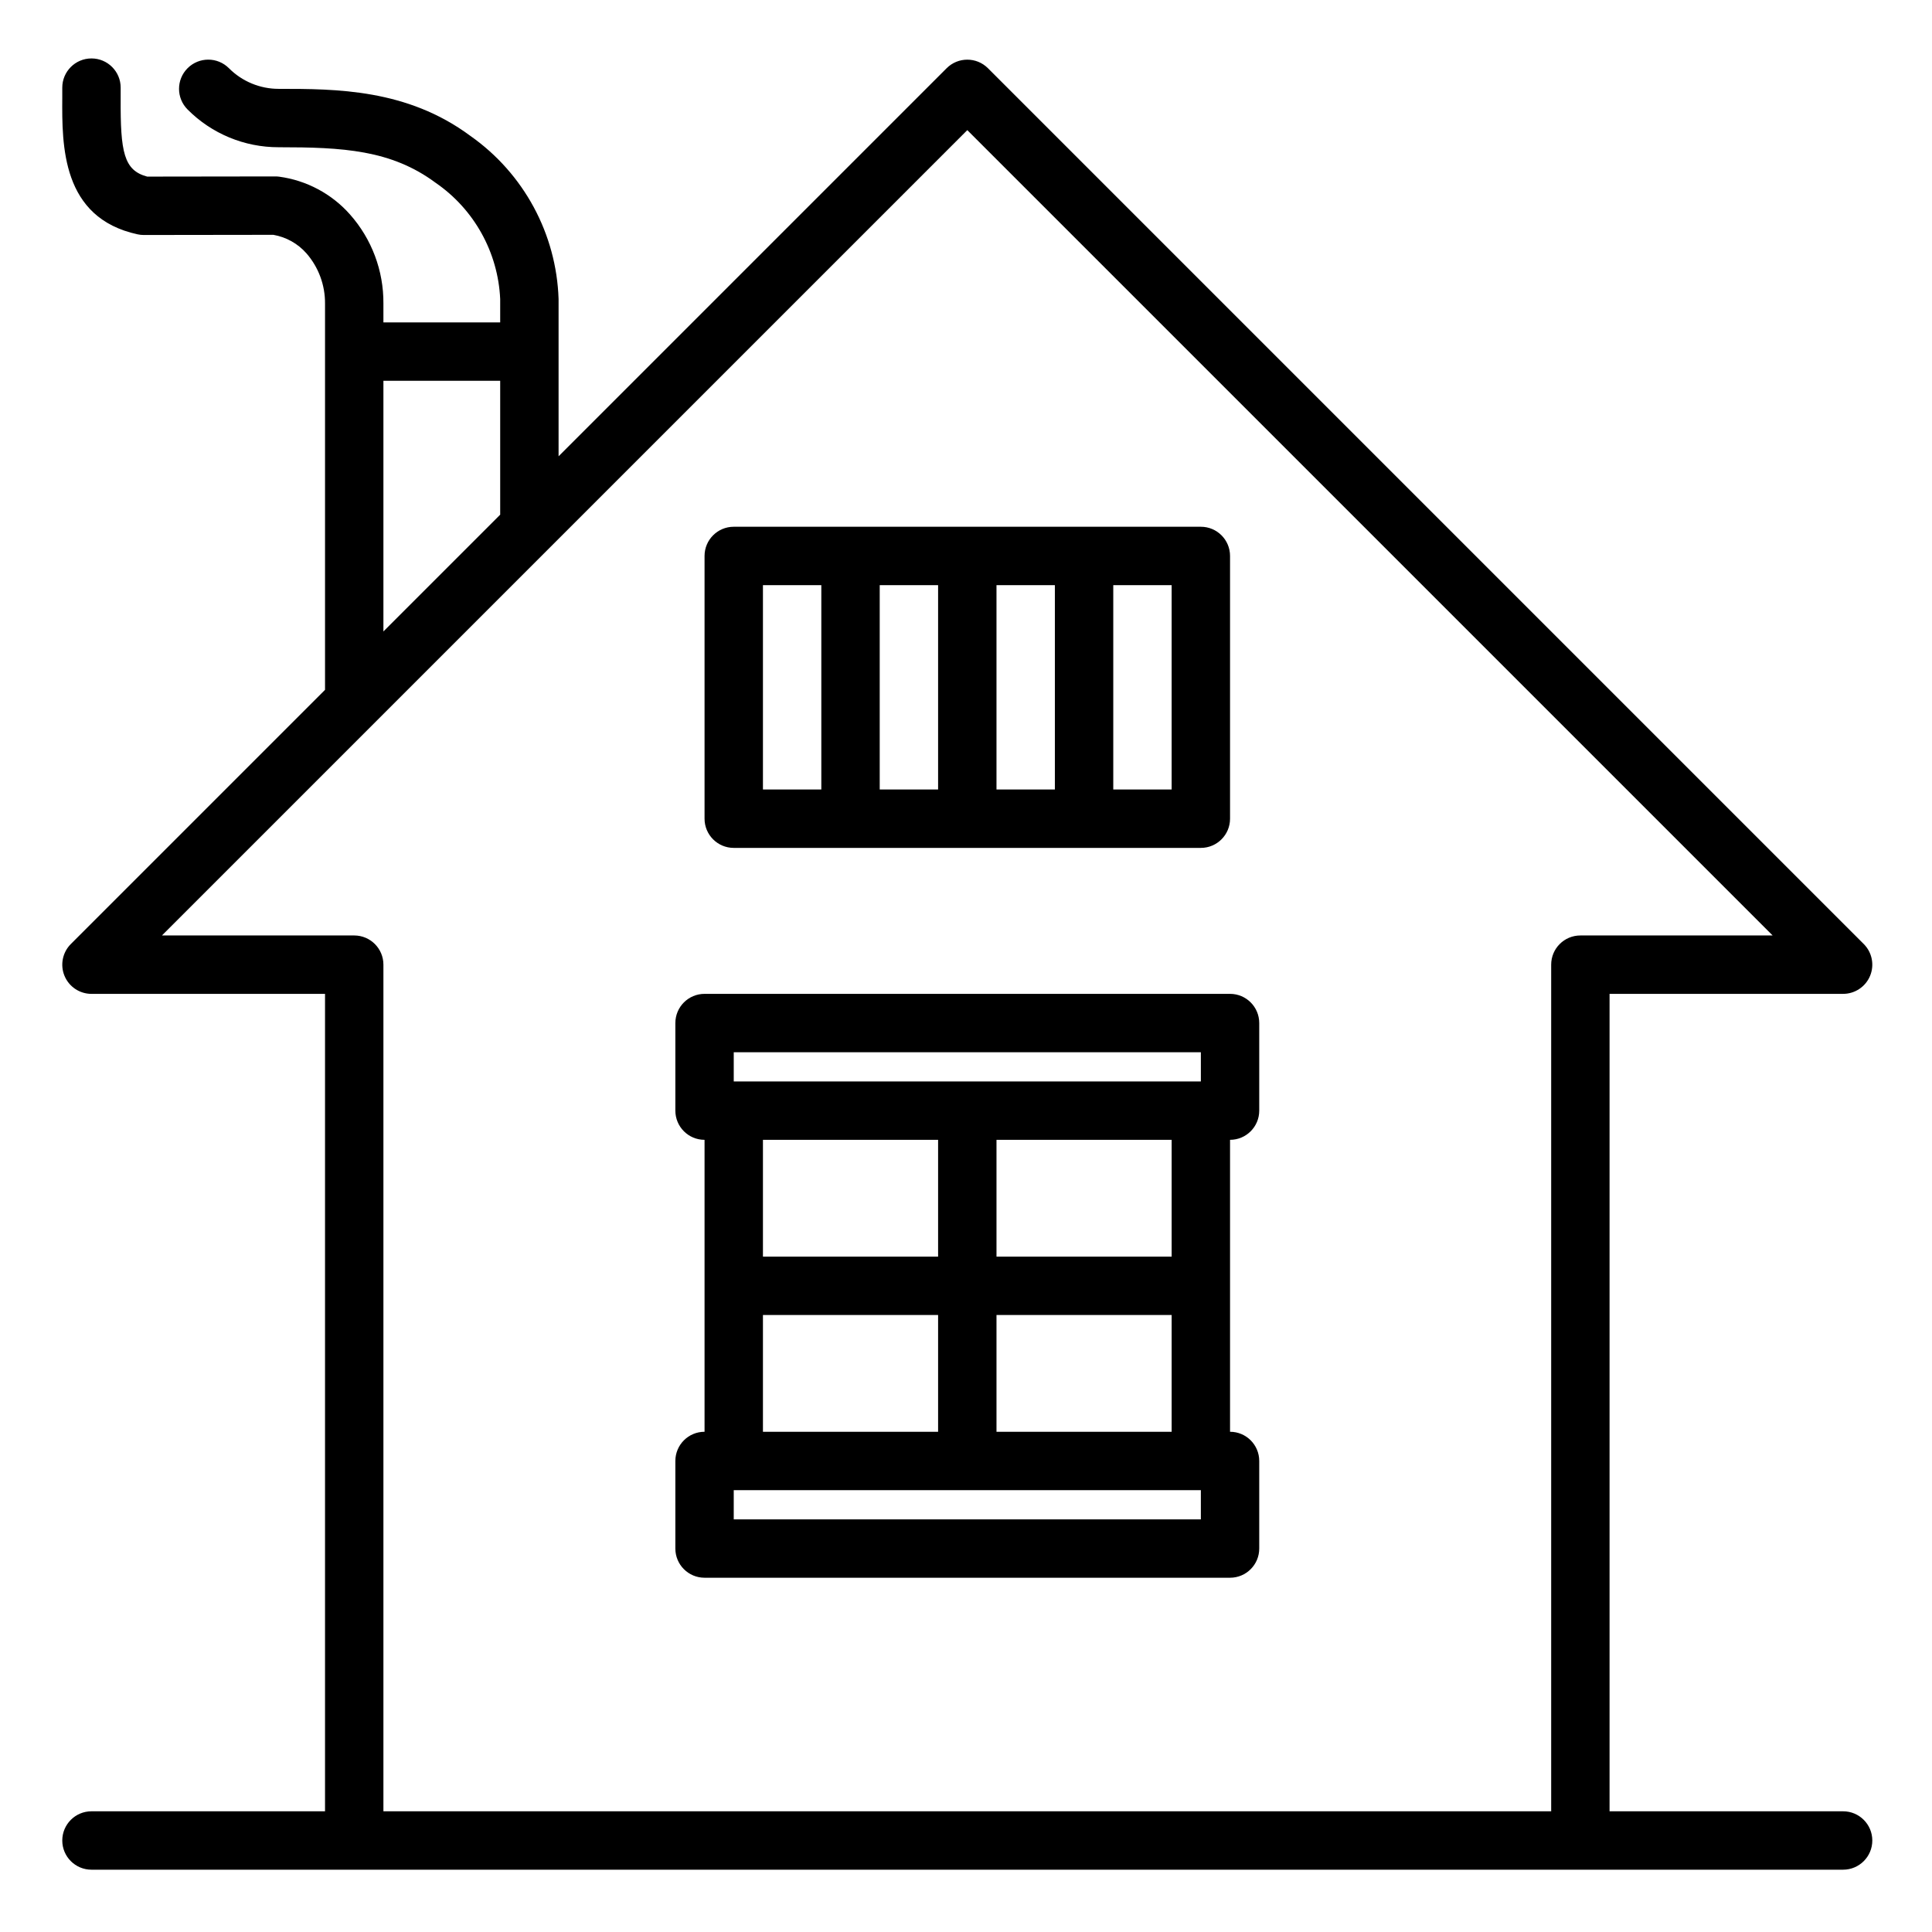 <?xml version="1.0" encoding="UTF-8"?> <svg xmlns="http://www.w3.org/2000/svg" height="661pt" viewBox="-21 -20 661 661.333" width="661pt"> <path d="m229.996 270.238h159.895c5.52 0 9.992-4.477 9.992-9.996v-89.938c0-5.52-4.473-9.992-9.992-9.992h-159.895c-5.516 0-9.992 4.473-9.992 9.992v89.938c0 5.52 4.477 9.996 9.992 9.996zm69.953-19.988h-19.984v-69.953h19.984zm19.988-69.953h19.984v69.953h-19.984zm59.957 69.953h-19.984v-69.953h19.984zm-139.902-69.953h19.984v69.953h-19.984zm0 0"></path> <path d="m609.742 600.012h-79.949v-279.809h79.949c4.039 0 7.684-2.434 9.23-6.168s.688-8.031-2.168-10.891l-299.797-299.797c-3.902-3.898-10.227-3.898-14.129 0l-132.84 132.84v-53.82c-.734-22.324-11.918-43.004-30.191-55.848-21.684-16.105-46.035-16.105-65.605-16.105-6.398.012-12.543-2.535-17.059-7.078-3.906-3.902-10.234-3.898-14.141.012-3.902 3.906-3.898 10.238.012 14.141 8.254 8.297 19.484 12.941 31.188 12.91 21.848 0 38.488.871 53.695 12.16 13.199 9.07 21.387 23.809 22.113 39.809v7.992h-39.973v-6.438c.09-11.246-3.996-22.129-11.461-30.539-6.273-7.078-14.887-11.656-24.266-12.914-.41-.051-.828-.082-1.25-.078l-43.875.059c-8-2.137-9.199-8.305-9.086-26.891v-3.566c0-5.52-4.477-9.992-9.992-9.992-5.52 0-9.996 4.473-9.996 9.992v3.418c-.109 16.41-.238 41.152 25.773 46.797.695.156 1.406.234 2.117.23l44.363-.059c4.398.762 8.406 3.008 11.352 6.367 4.133 4.762 6.387 10.871 6.336 17.176v132.211l-87.012 87.012c-2.855 2.859-3.715 7.156-2.168 10.891 1.547 3.734 5.191 6.168 9.234 6.168h79.945v279.809h-79.945c-5.52 0-9.996 4.477-9.996 9.996 0 5.52 4.477 9.992 9.996 9.992h599.594c5.516 0 9.992-4.473 9.992-9.992 0-5.52-4.477-9.996-9.992-9.996zm-499.664-489.668h39.973v45.828l-39.973 39.973zm-9.992 189.871h-65.816l275.676-275.672 275.672 275.672h-65.816c-5.52 0-9.992 4.477-9.992 9.996v289.801h-399.73v-289.801c0-5.52-4.473-9.996-9.992-9.996zm0 0"></path> <path d="m220.004 520.066h179.879c5.52 0 9.992-4.473 9.992-9.992v-29.98c0-5.52-4.473-9.992-9.992-9.992v-99.934c5.52 0 9.992-4.473 9.992-9.992v-29.98c0-5.52-4.473-9.992-9.992-9.992h-179.879c-5.52 0-9.992 4.473-9.992 9.992v29.98c0 5.52 4.473 9.992 9.992 9.992v99.934c-5.52 0-9.992 4.473-9.992 9.992v29.98c0 5.52 4.473 9.992 9.992 9.992zm169.887-19.984h-159.895v-9.992h159.895zm-69.953-29.98v-39.973h59.957v39.973zm59.957-59.961h-59.957v-39.973h59.957zm-149.898-69.949h159.895v9.992h-159.895zm69.953 29.977v39.973h-59.957v-39.973zm-59.957 59.961h59.957v39.973h-59.957zm0 0"></path> </svg> 